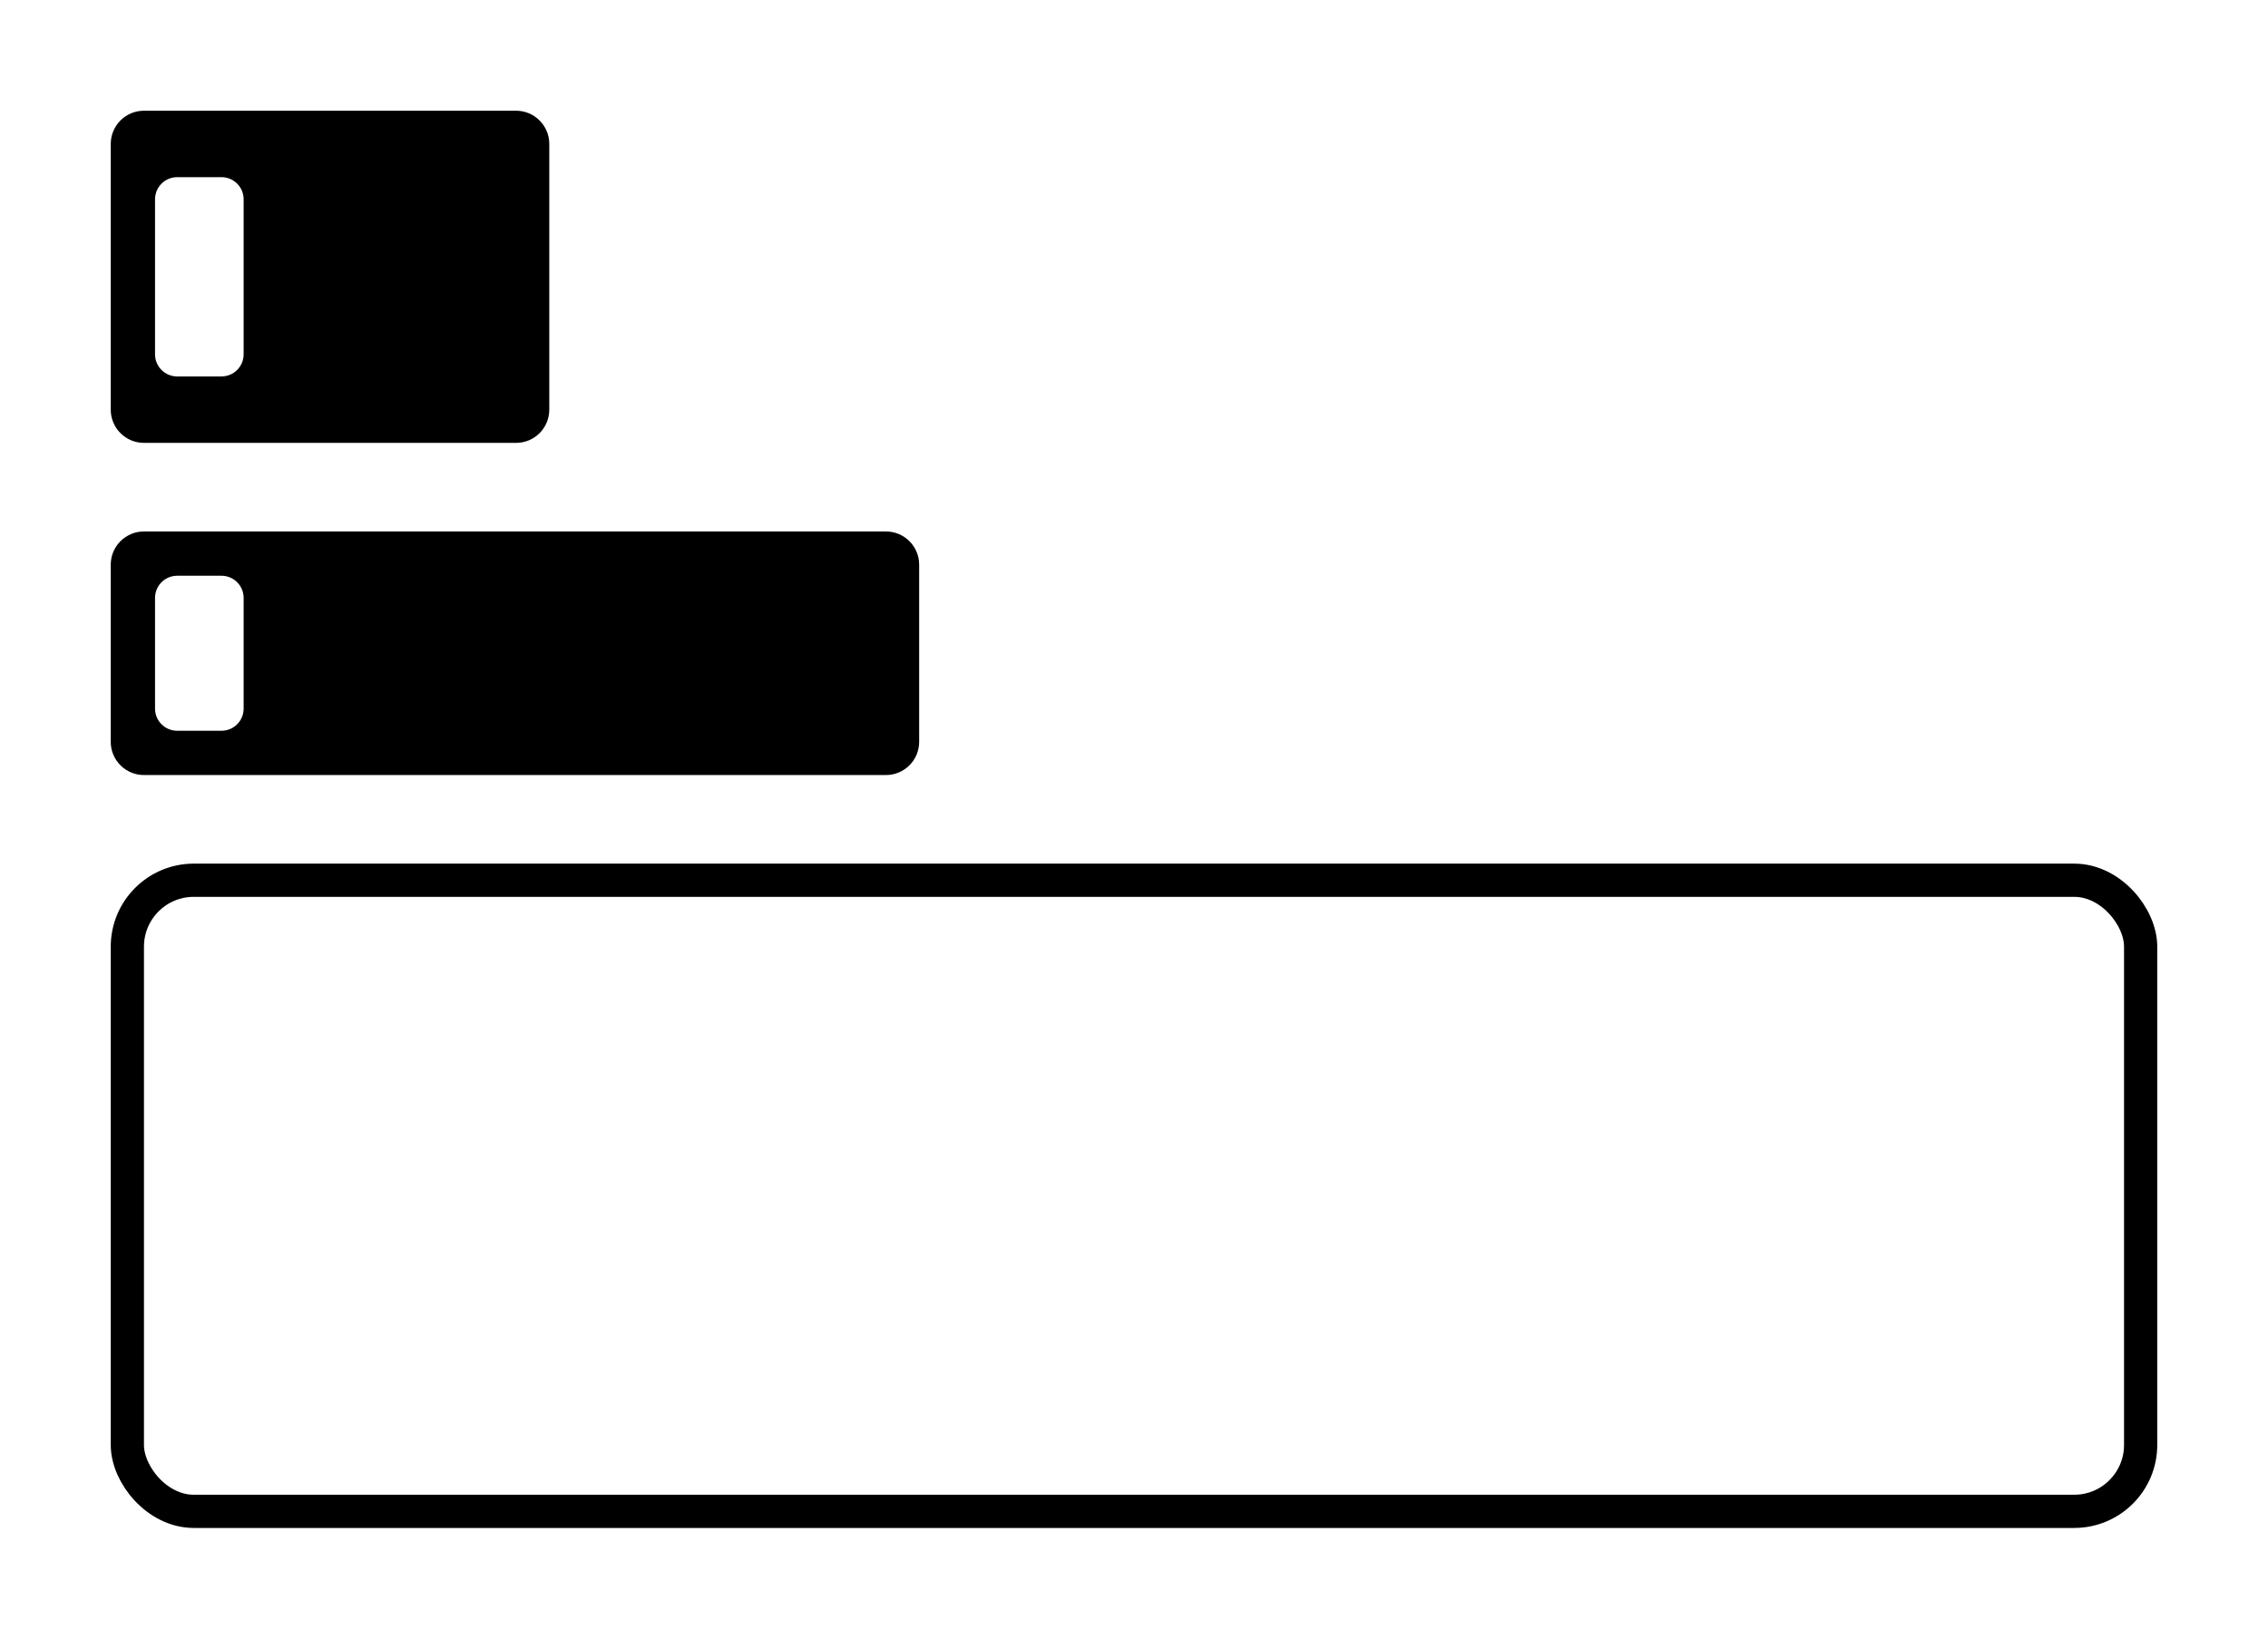 <svg xmlns="http://www.w3.org/2000/svg" width="1024" height="740" viewBox="0 0 1024 740">
  <g fill="none" fill-rule="evenodd">
    <g fill="currentColor" transform="translate(50 50)">
      <path d="M350,-3.55271368e-14 C358.284,-4.06016464e-14 365,6.716 365,15 L365,95 C365,103.284 358.284,110 350,110 L15,110 C6.716,110 1.01453063e-15,103.284 0,95 L0,15 C-1.01453063e-15,6.716 6.716,-3.40053408e-14 15,-3.55271368e-14 L350,-3.55271368e-14 Z M50,20 L30,20 C24.477,20 20,24.477 20,30 L20,30 L20,80 C20,85.523 24.477,90 30,90 L30,90 L50,90 C55.523,90 60,85.523 60,80 L60,80 L60,30 C60,24.477 55.523,20 50,20 L50,20 Z" transform="translate(0 190)"/>
      <path d="M183,0 C191.284,-1.52179594e-15 198,6.716 198,15 L198,135 C198,143.284 191.284,150 183,150 L15,150 C6.716,150 1.01453063e-15,143.284 0,135 L0,15 C-1.01453063e-15,6.716 6.716,1.52179594e-15 15,0 L183,0 Z M50,30 L30,30 C24.477,30 20,34.477 20,40 L20,40 L20,110 C20,115.523 24.477,120 30,120 L30,120 L50,120 C55.523,120 60,115.523 60,110 L60,110 L60,40 C60,34.477 55.523,30 50,30 L50,30 Z"/>
    </g>
    <rect width="909" height="285" x="7.5" y="7.5" stroke="currentColor" stroke-width="15" rx="30" transform="translate(50 390)"/>
  </g>
</svg>
